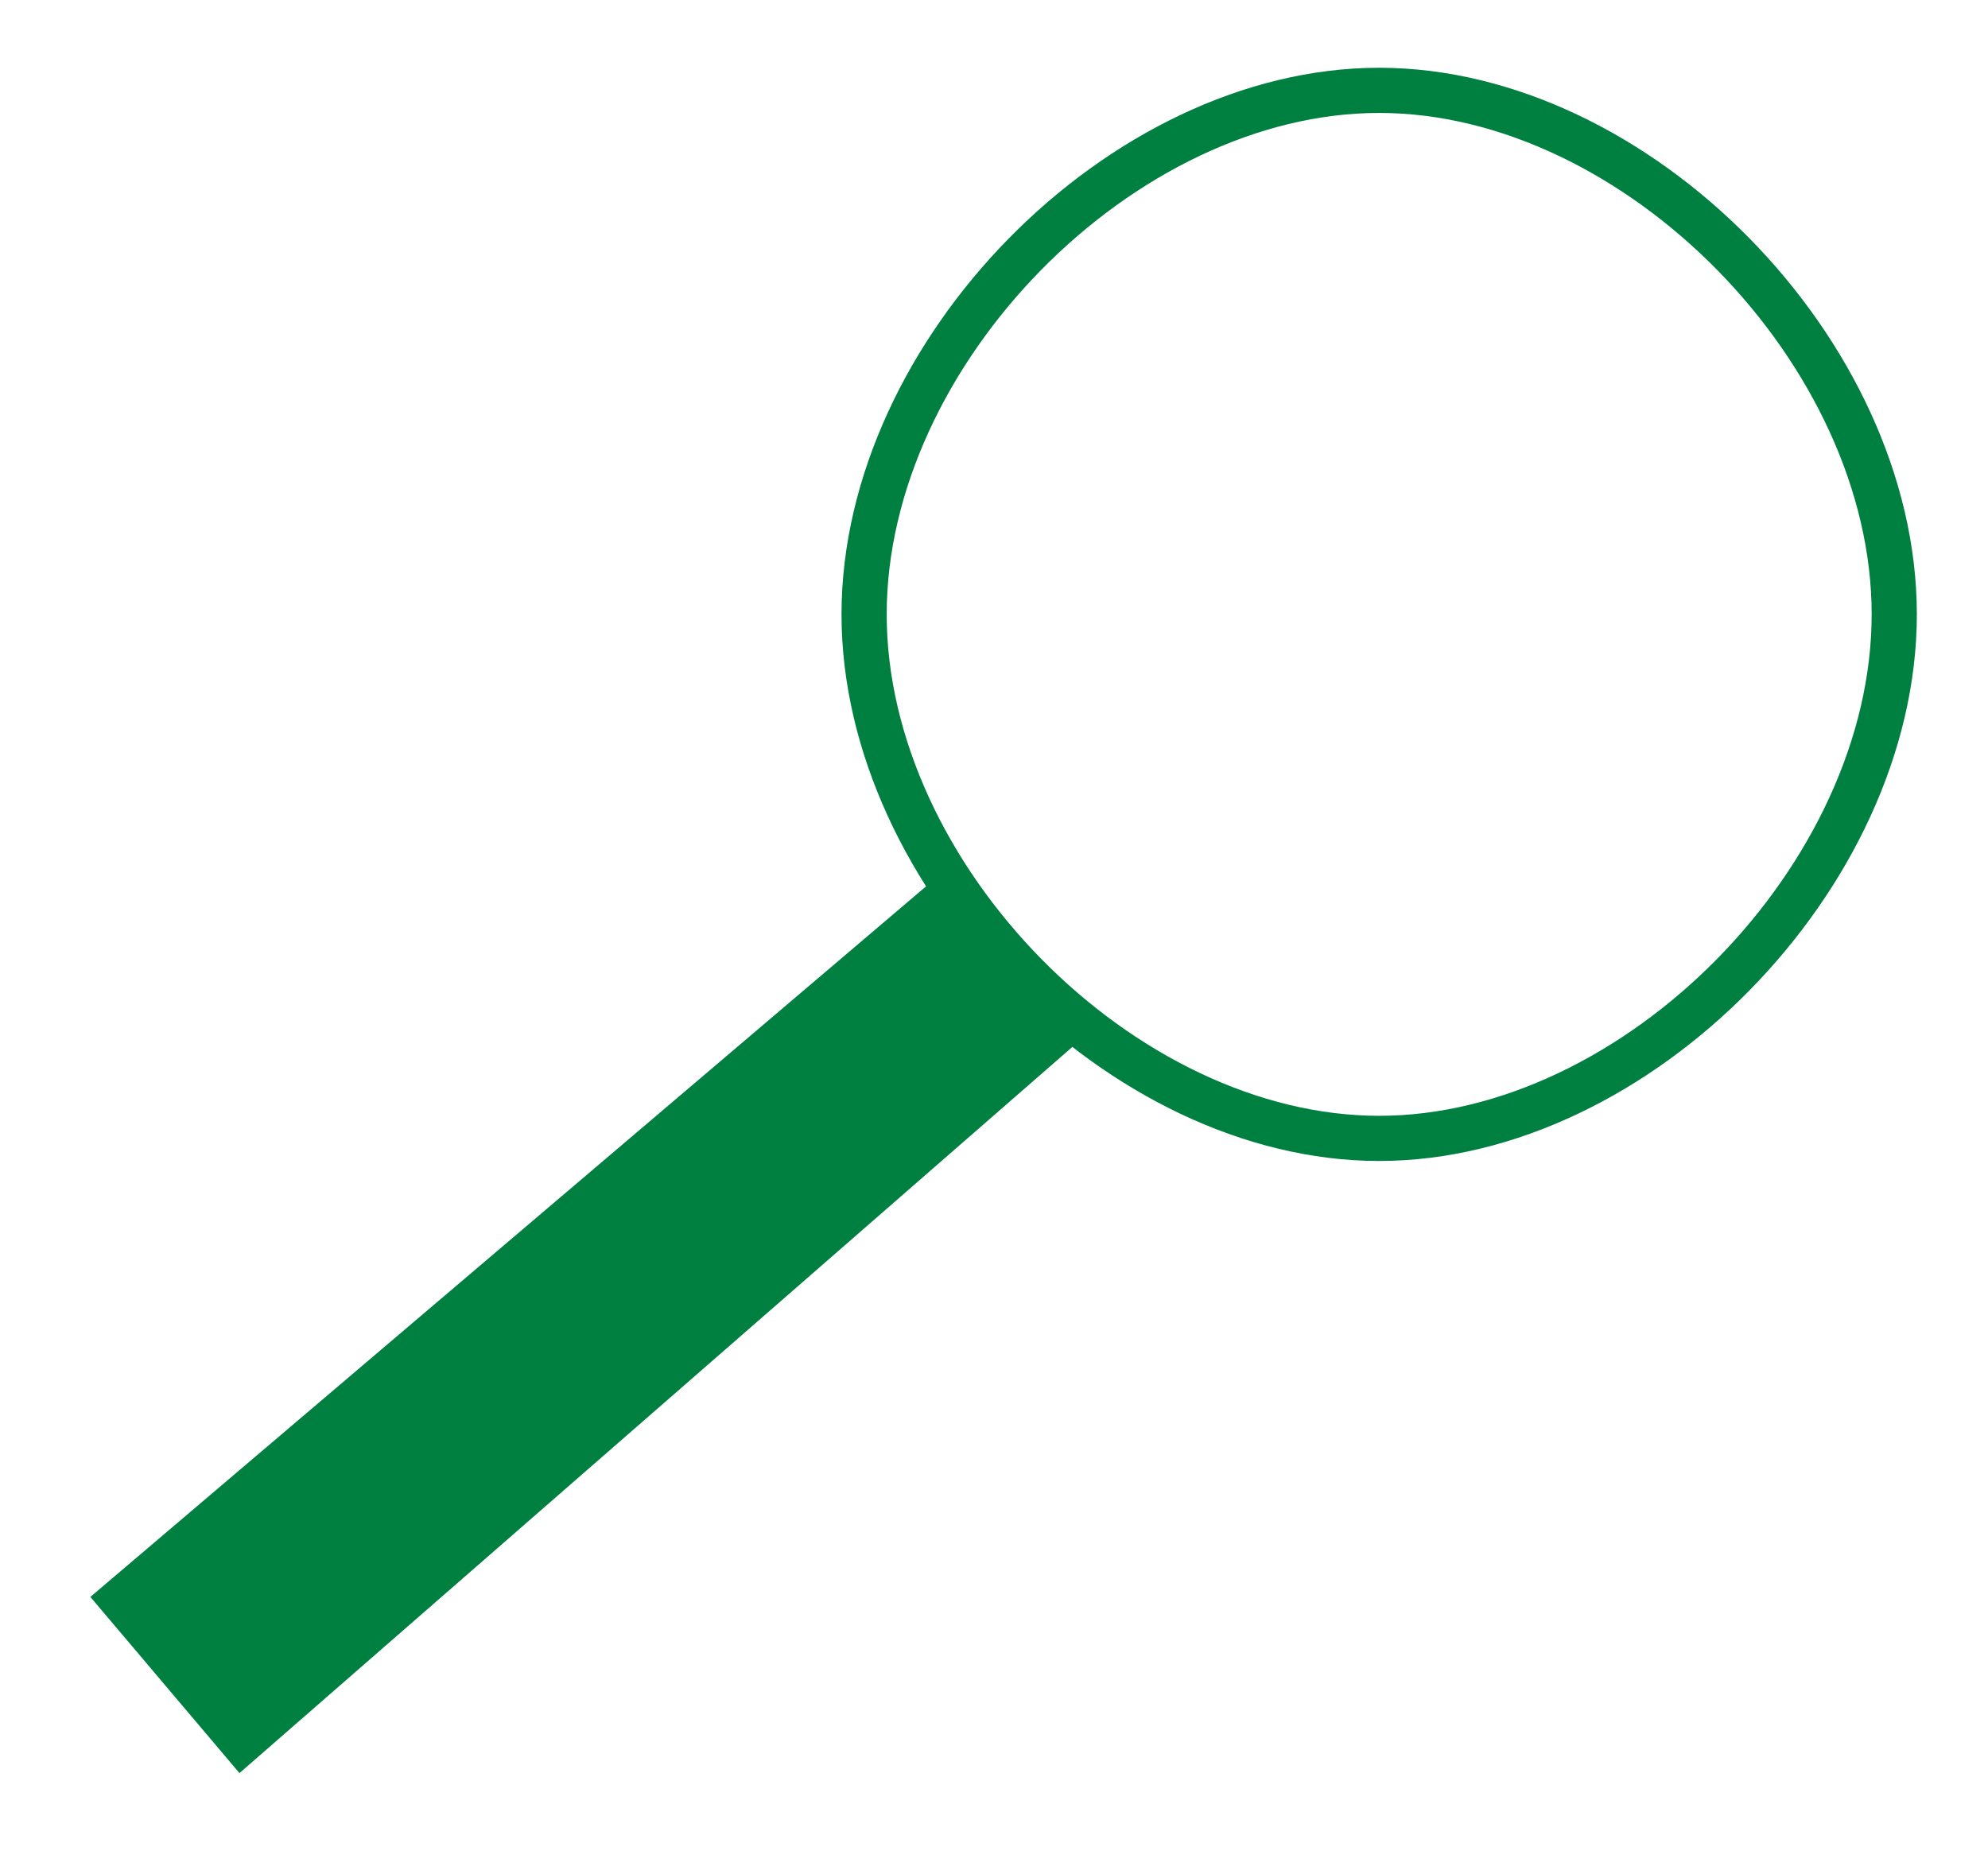 <?xml version="1.0" encoding="UTF-8"?>
<!DOCTYPE svg PUBLIC "-//W3C//DTD SVG 20010904//EN"
 "http://www.w3.org/TR/2001/REC-SVG-20010904/DTD/svg10.dtd">
<svg width="220px" height="207px">
<path d="M152.625 10 C181.125,10 209.625,39 209.625,68 C209.625,97 181.125,126 152.625,126 C124.125,126 95.625,97 95.625,68 C95.625,39 124.125,10 152.625,10 Z"
 style="stroke-width:5;stroke:rgb(0,128,64);fill:none;" />
<polygon points="105.25 95.75, 10 176.75, 26.5 196.25, 120.25 114.5"
 style="stroke-width:5;stroke:rgb(0,128,64);stroke-opacity:0;fill:rgb(0,128,64);" />
<g id="appdata_0_0_0_0_0" />
</svg>
